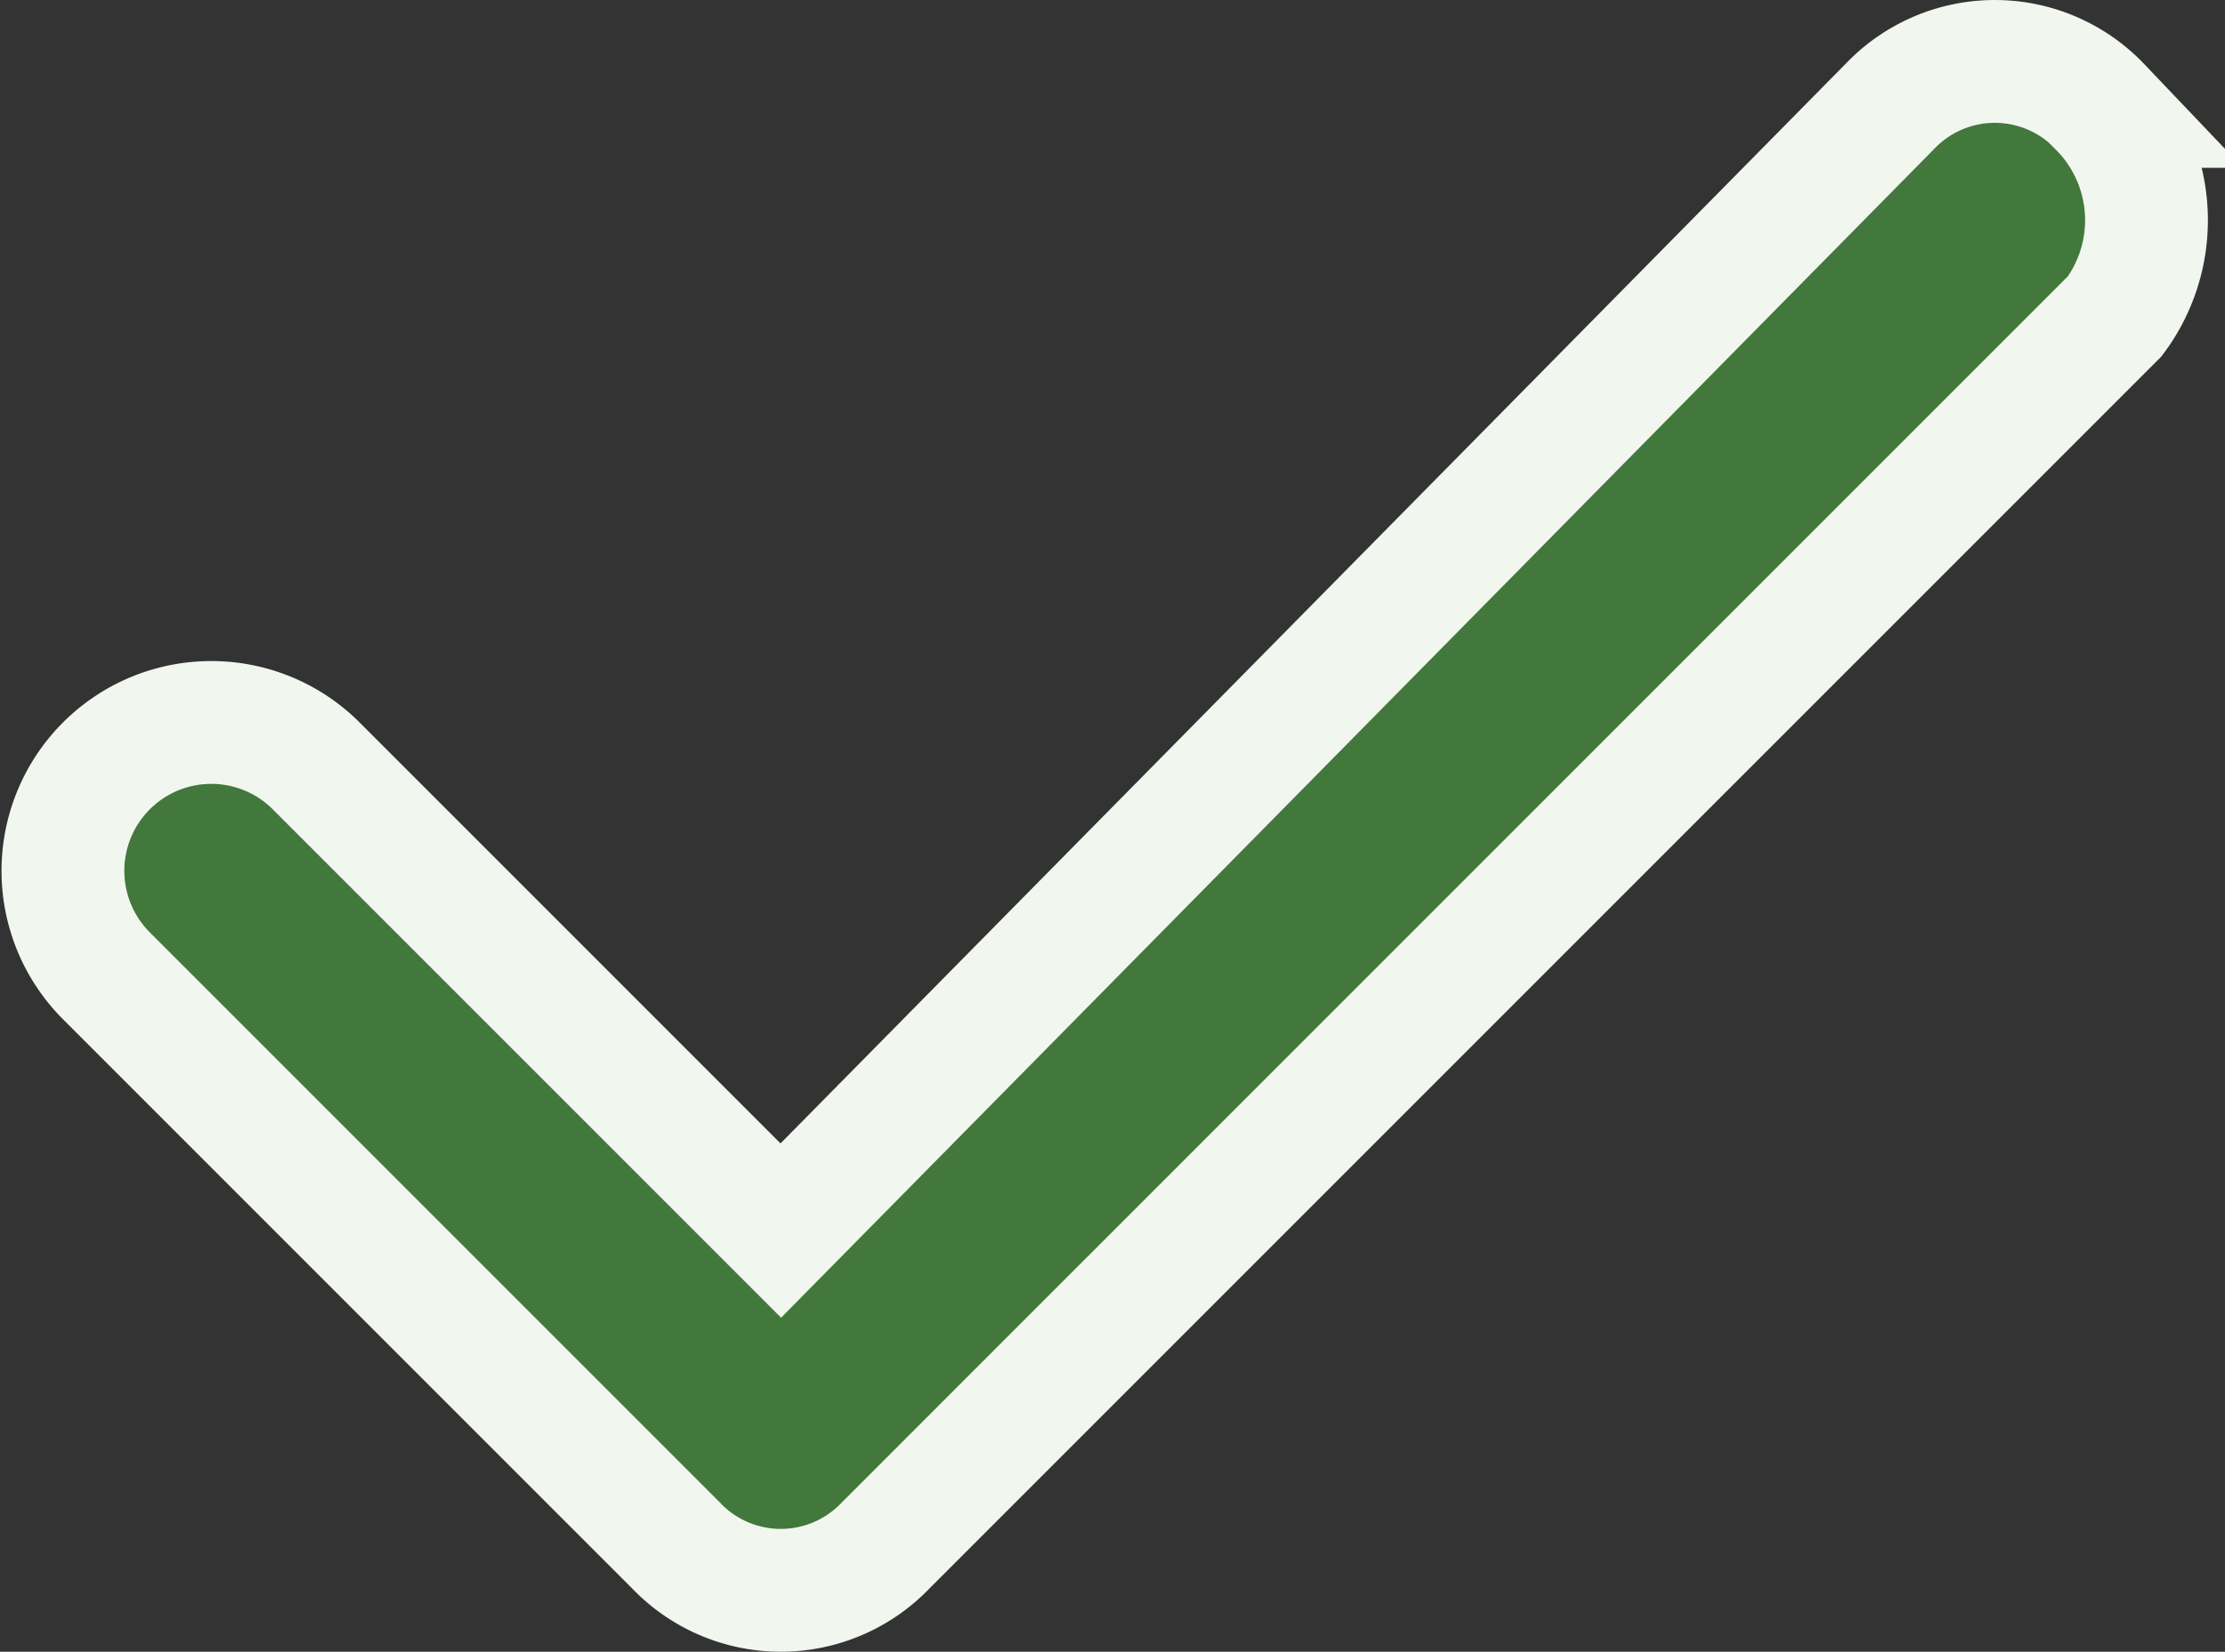 <svg viewBox="0 0 28.989 21.518" height="21.518" width="28.989" xmlns="http://www.w3.org/2000/svg">
  <rect x="0" y="0" width="28.989" height="21.518" fill="#333333" stroke="none"/>
  <path stroke-width="1.6" stroke="#f1f7ee" fill="#43783d" transform="translate(-4.3 -6.1)" d="M31.657,7.486a1.888,1.888,0,0,0-2.734,0L14.473,22.131,8.42,16.078a1.933,1.933,0,0,0-2.734,2.734l7.42,7.42a1.888,1.888,0,0,0,2.734,0L31.853,10.22a2.1,2.1,0,0,0-.2-2.734Z" data-name="Path 219972" id="Path_219972"></path>
</svg>
